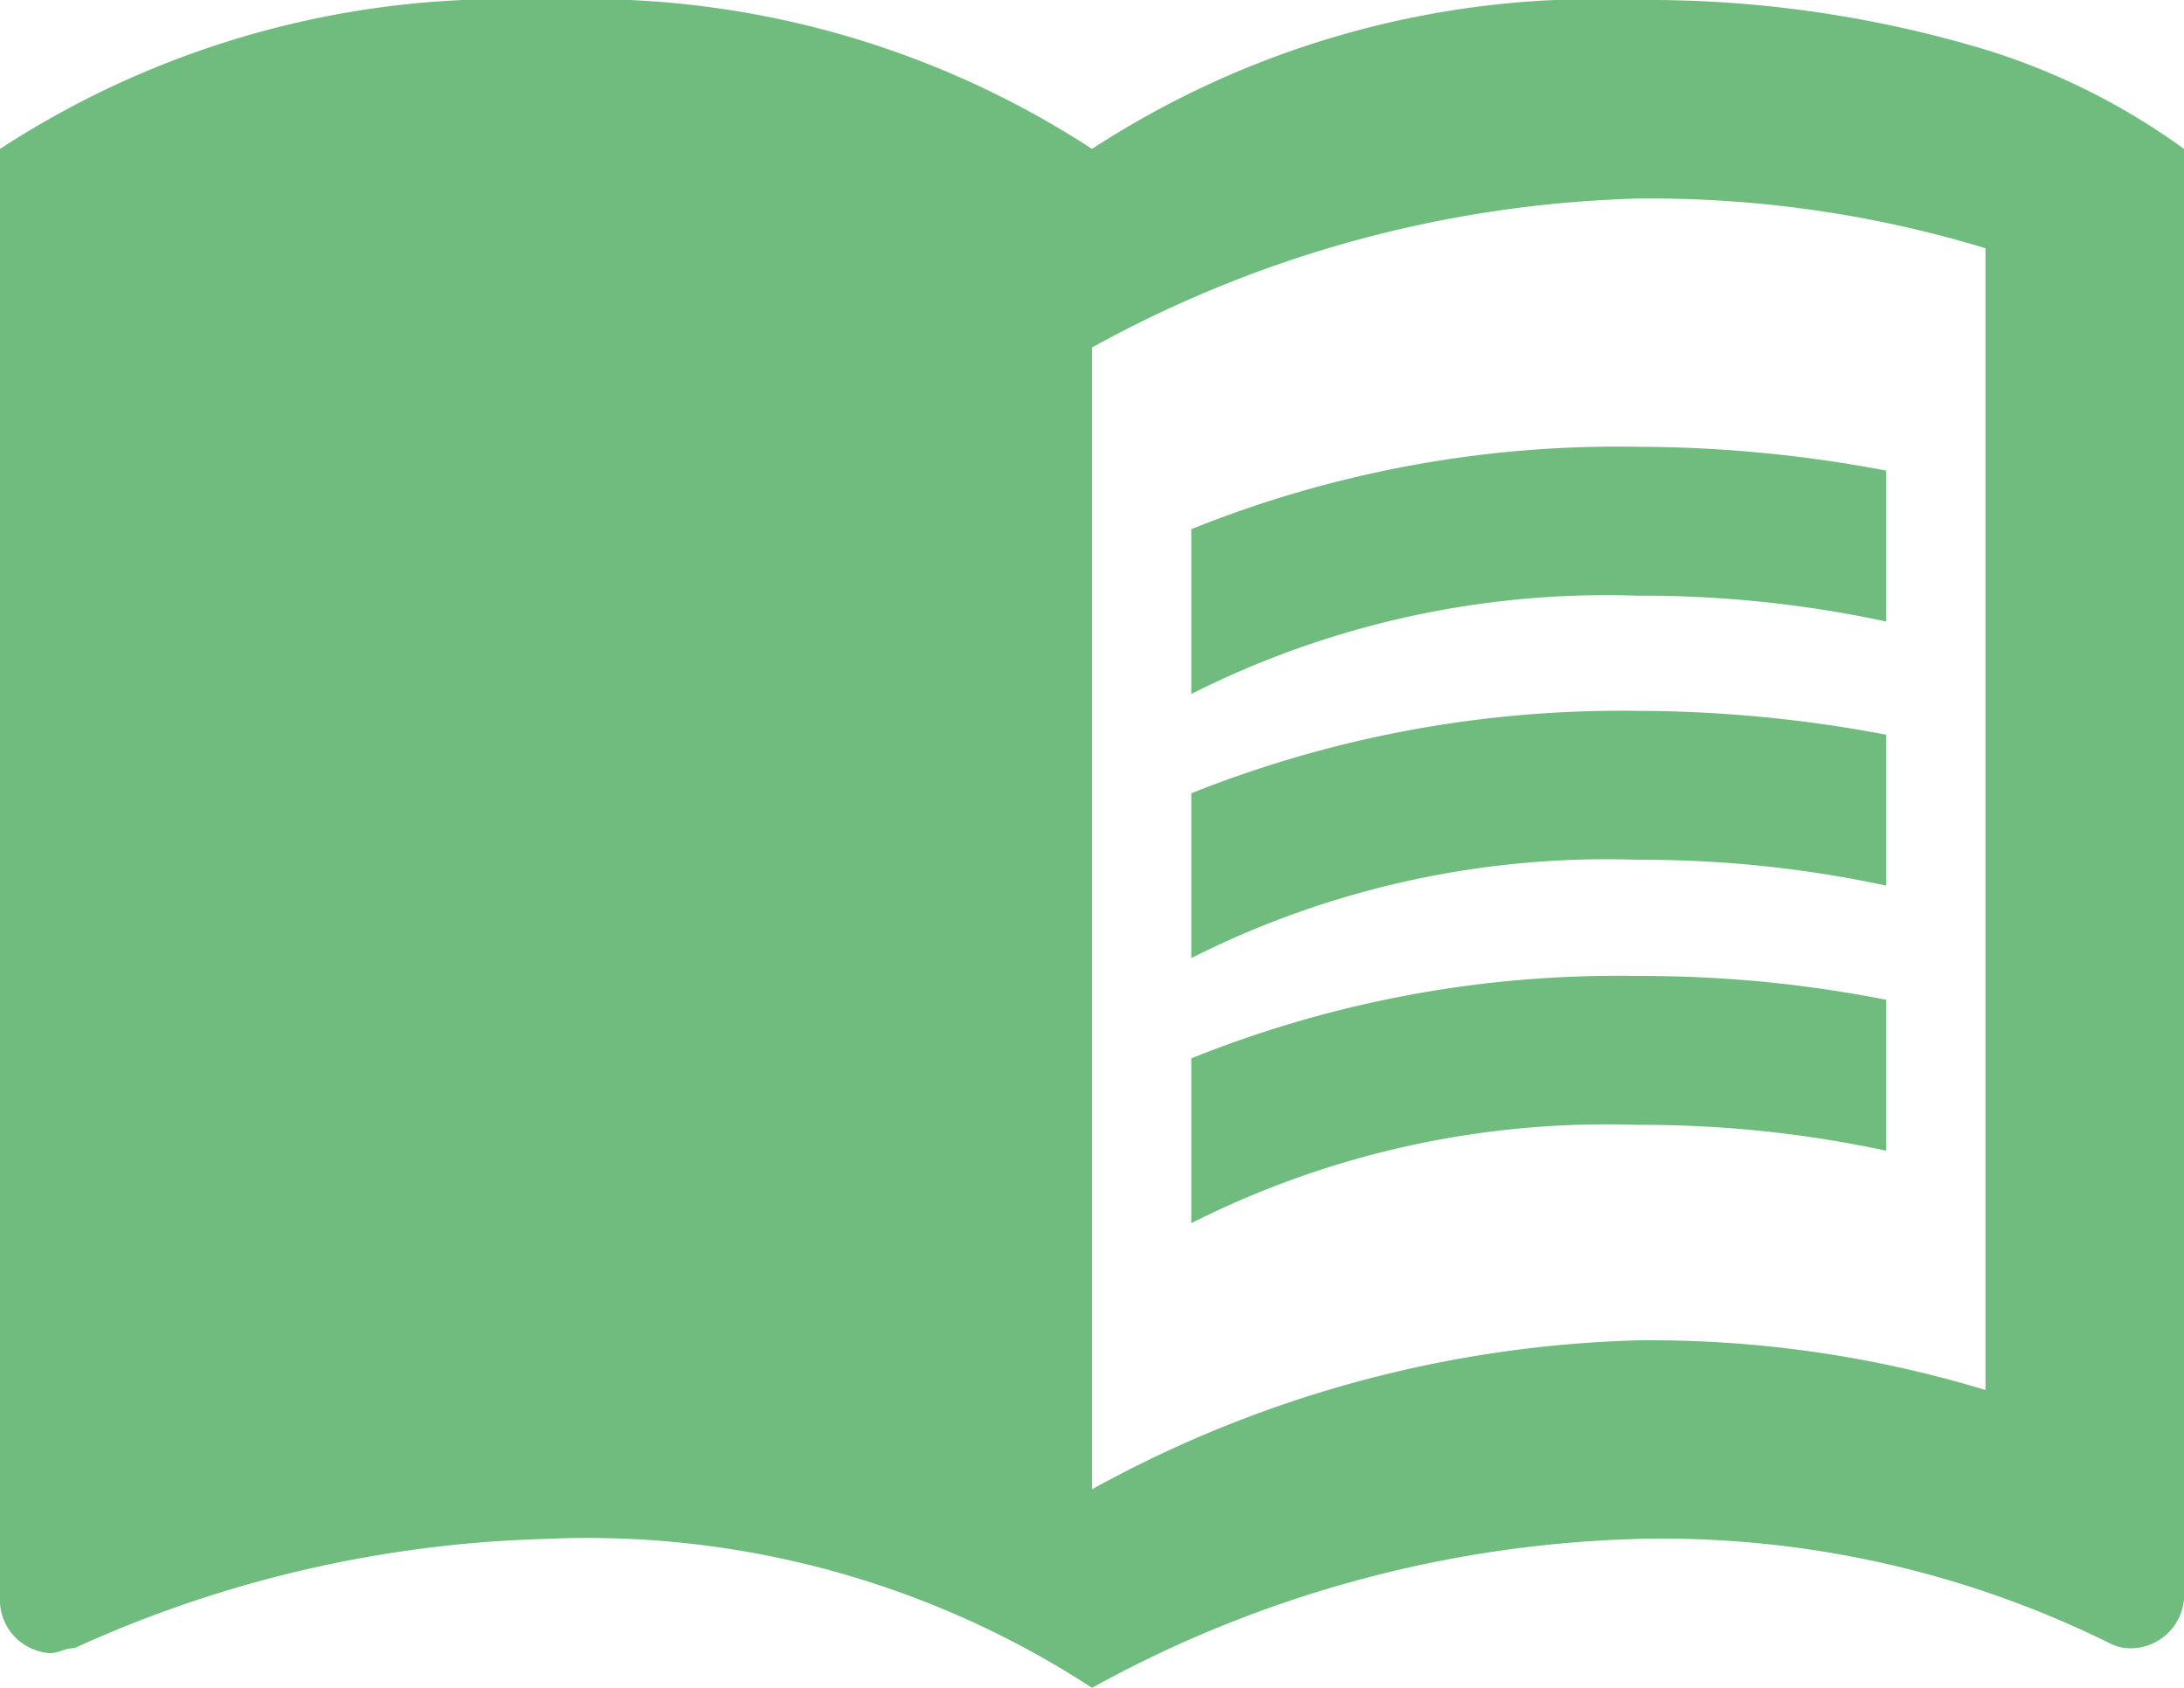 <svg id="Group_36200" data-name="Group 36200" xmlns="http://www.w3.org/2000/svg" xmlns:xlink="http://www.w3.org/1999/xlink" width="22" height="17" viewBox="0 0 22 17"><defs><clipPath id="clip-path"><rect id="Rectangle_5517" data-name="Rectangle 5517" width="22" height="17" fill="#6fbc7e"/></clipPath></defs><g id="Group_36199" data-name="Group 36199" clip-path="url(#clip-path)"><path id="Path_32347" data-name="Path 32347" d="M20,.5A11.8,11.8,0,0,0,16.5,0,9.3,9.3,0,0,0,11,1.5,9.3,9.3,0,0,0,5.5,0,9.3,9.3,0,0,0,0,1.5V16.15a.538.538,0,0,0,.5.5c.1,0,.15-.05.25-.05A12.205,12.205,0,0,1,5.5,15.5,9.3,9.3,0,0,1,11,17a12.045,12.045,0,0,1,5.5-1.5,10.178,10.178,0,0,1,4.75,1.05.451.451,0,0,0,.25.05.538.538,0,0,0,.5-.5V1.5a6.821,6.821,0,0,0-2-1M20,14a11.62,11.62,0,0,0-3.5-.5A12.045,12.045,0,0,0,11,15V3.5A12.045,12.045,0,0,1,16.5,2a11.62,11.62,0,0,1,3.5.5Z" fill="#6fbc7e"/><path id="Path_32348" data-name="Path 32348" d="M16.5,6a11.694,11.694,0,0,1,2.5.26V4.74a13.5,13.5,0,0,0-2.5-.24,11.507,11.507,0,0,0-4.5.83V6.99A9.283,9.283,0,0,1,16.5,6" fill="#6fbc7e"/><path id="Path_32349" data-name="Path 32349" d="M12,7.99V9.65a9.283,9.283,0,0,1,4.5-.99,11.694,11.694,0,0,1,2.5.26V7.4a13.5,13.5,0,0,0-2.5-.24,11.691,11.691,0,0,0-4.5.83" fill="#6fbc7e"/><path id="Path_32350" data-name="Path 32350" d="M16.5,9.83a11.507,11.507,0,0,0-4.5.83v1.66a9.283,9.283,0,0,1,4.5-.99,11.694,11.694,0,0,1,2.5.26V10.07a12.7,12.7,0,0,0-2.5-.24" fill="#6fbc7e"/></g></svg>